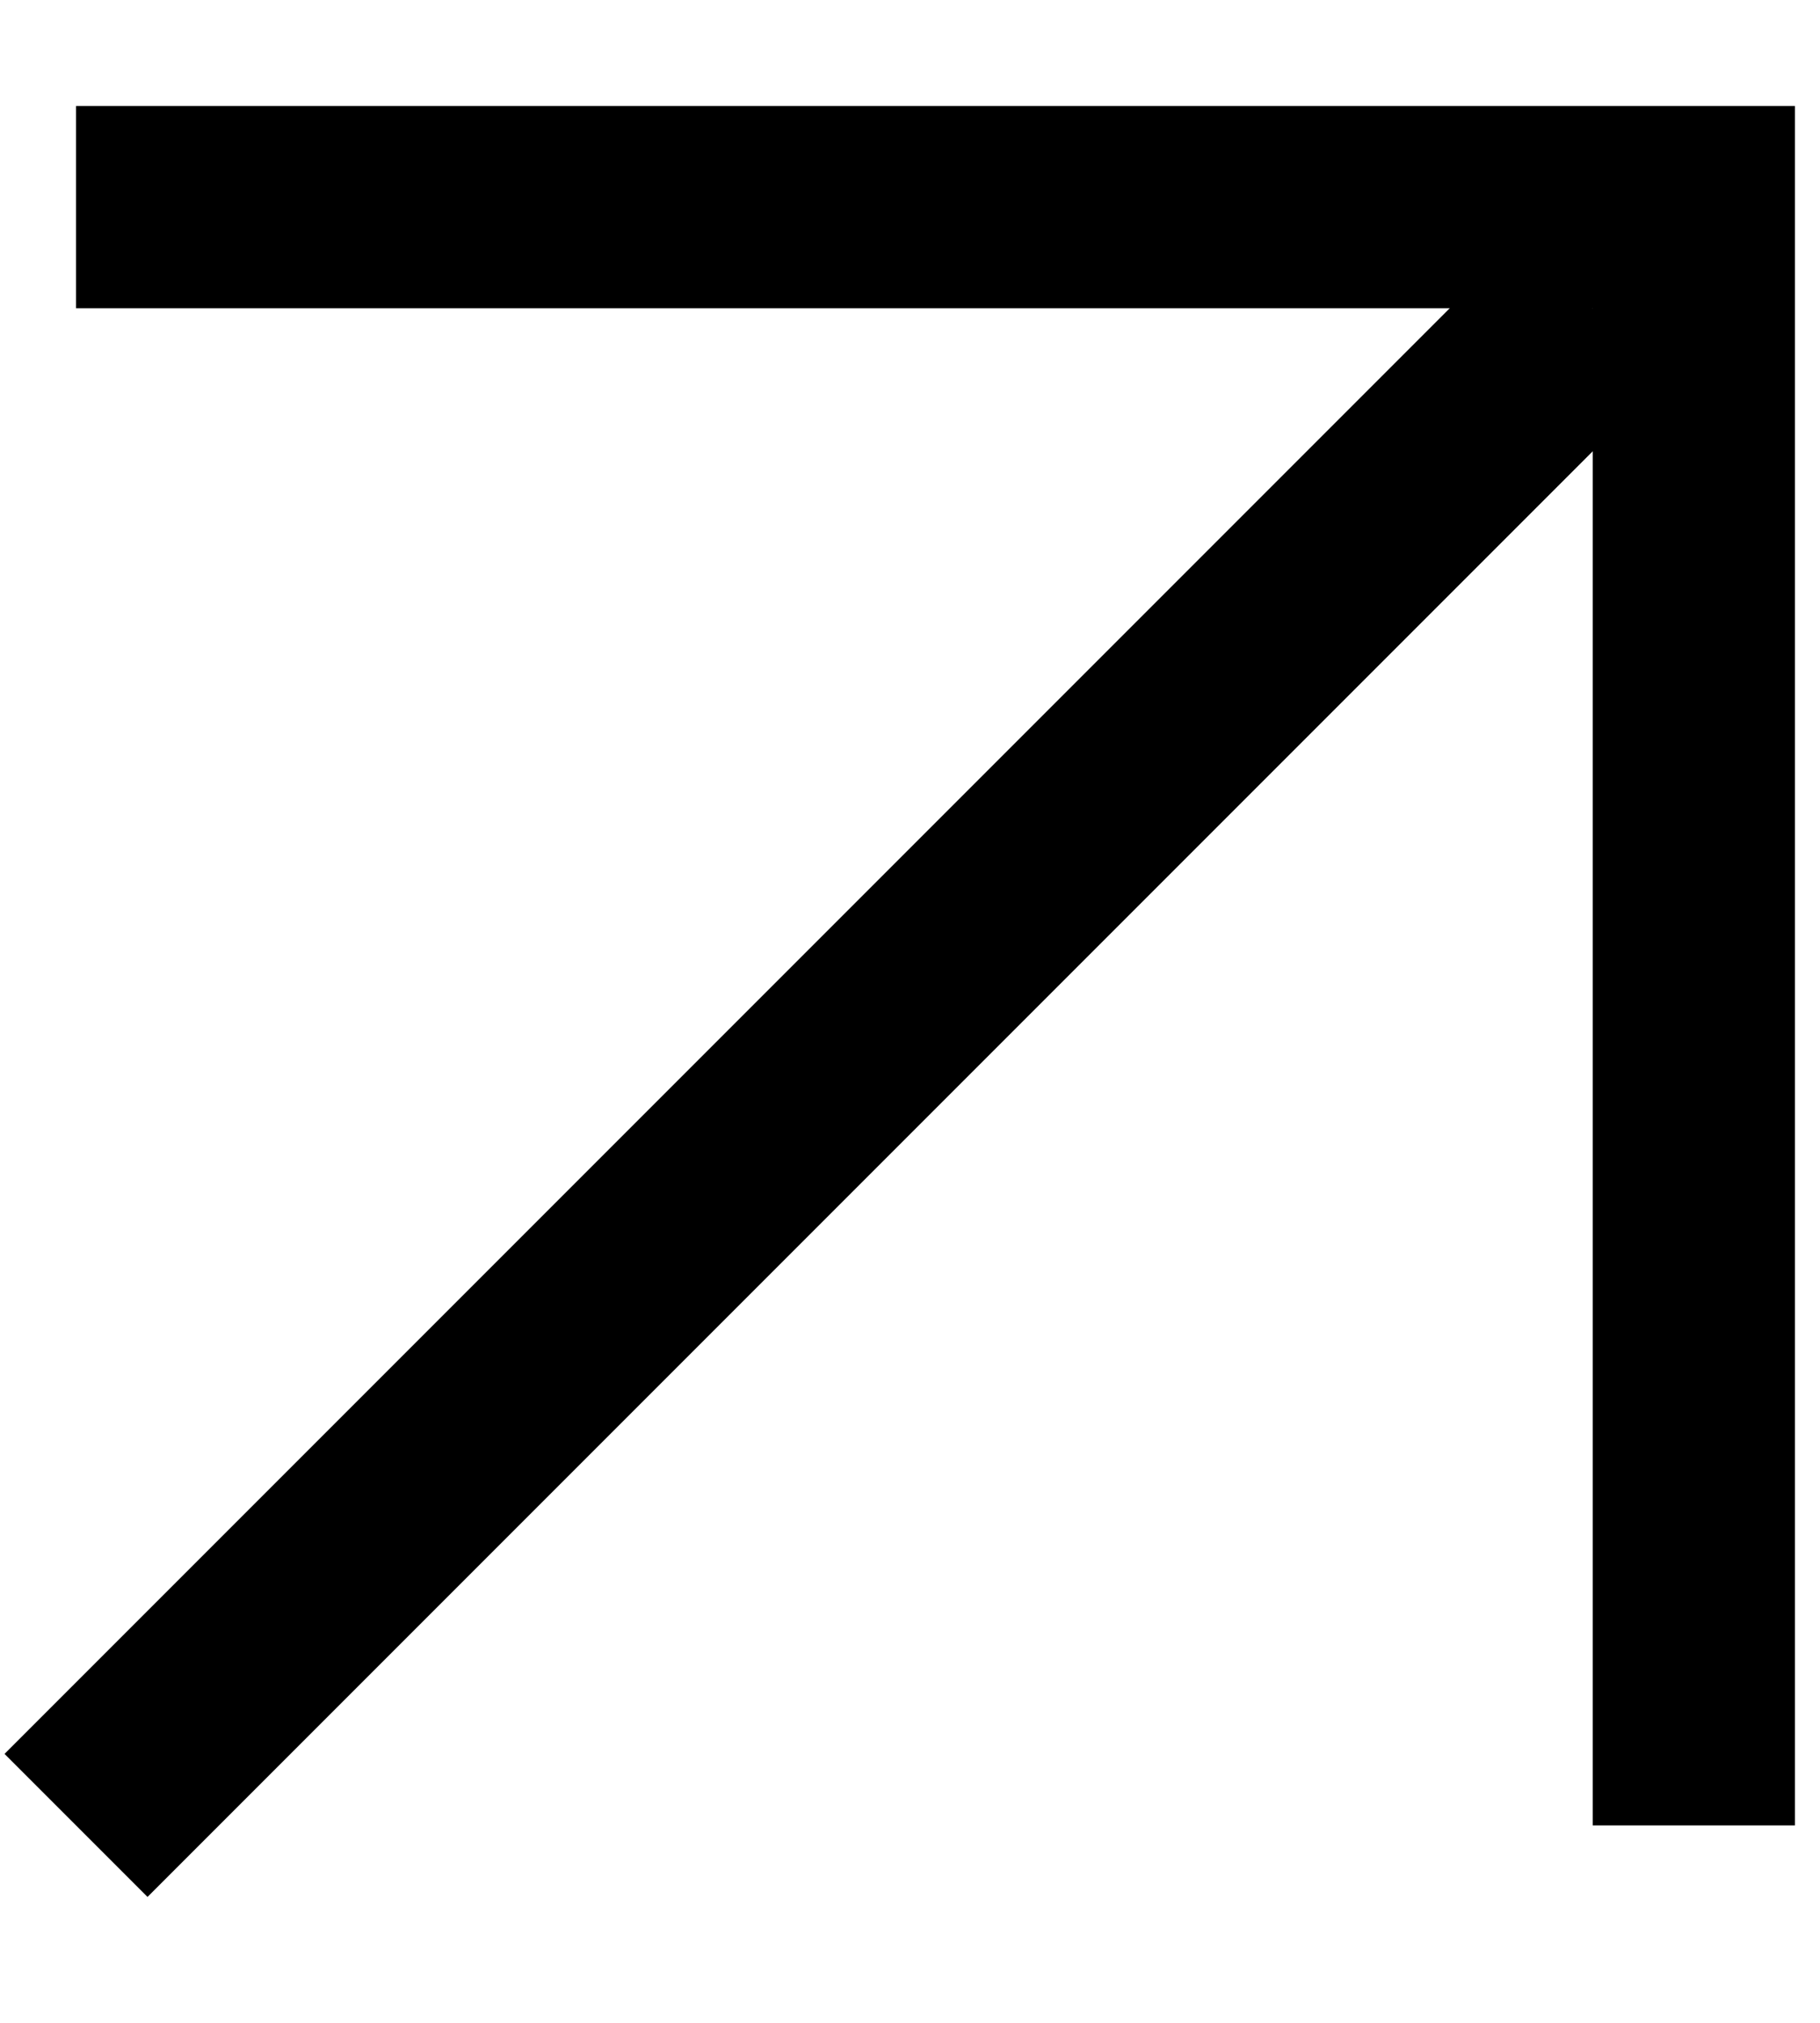 <?xml version="1.0" encoding="UTF-8"?> <svg xmlns="http://www.w3.org/2000/svg" width="9" height="10" viewBox="0 0 9 10" fill="none"> <path d="M0.376 9.024L7.876 1.524" stroke="black"></path> <path d="M0.376 1.024H8.376V9.024" stroke="black"></path> </svg> 